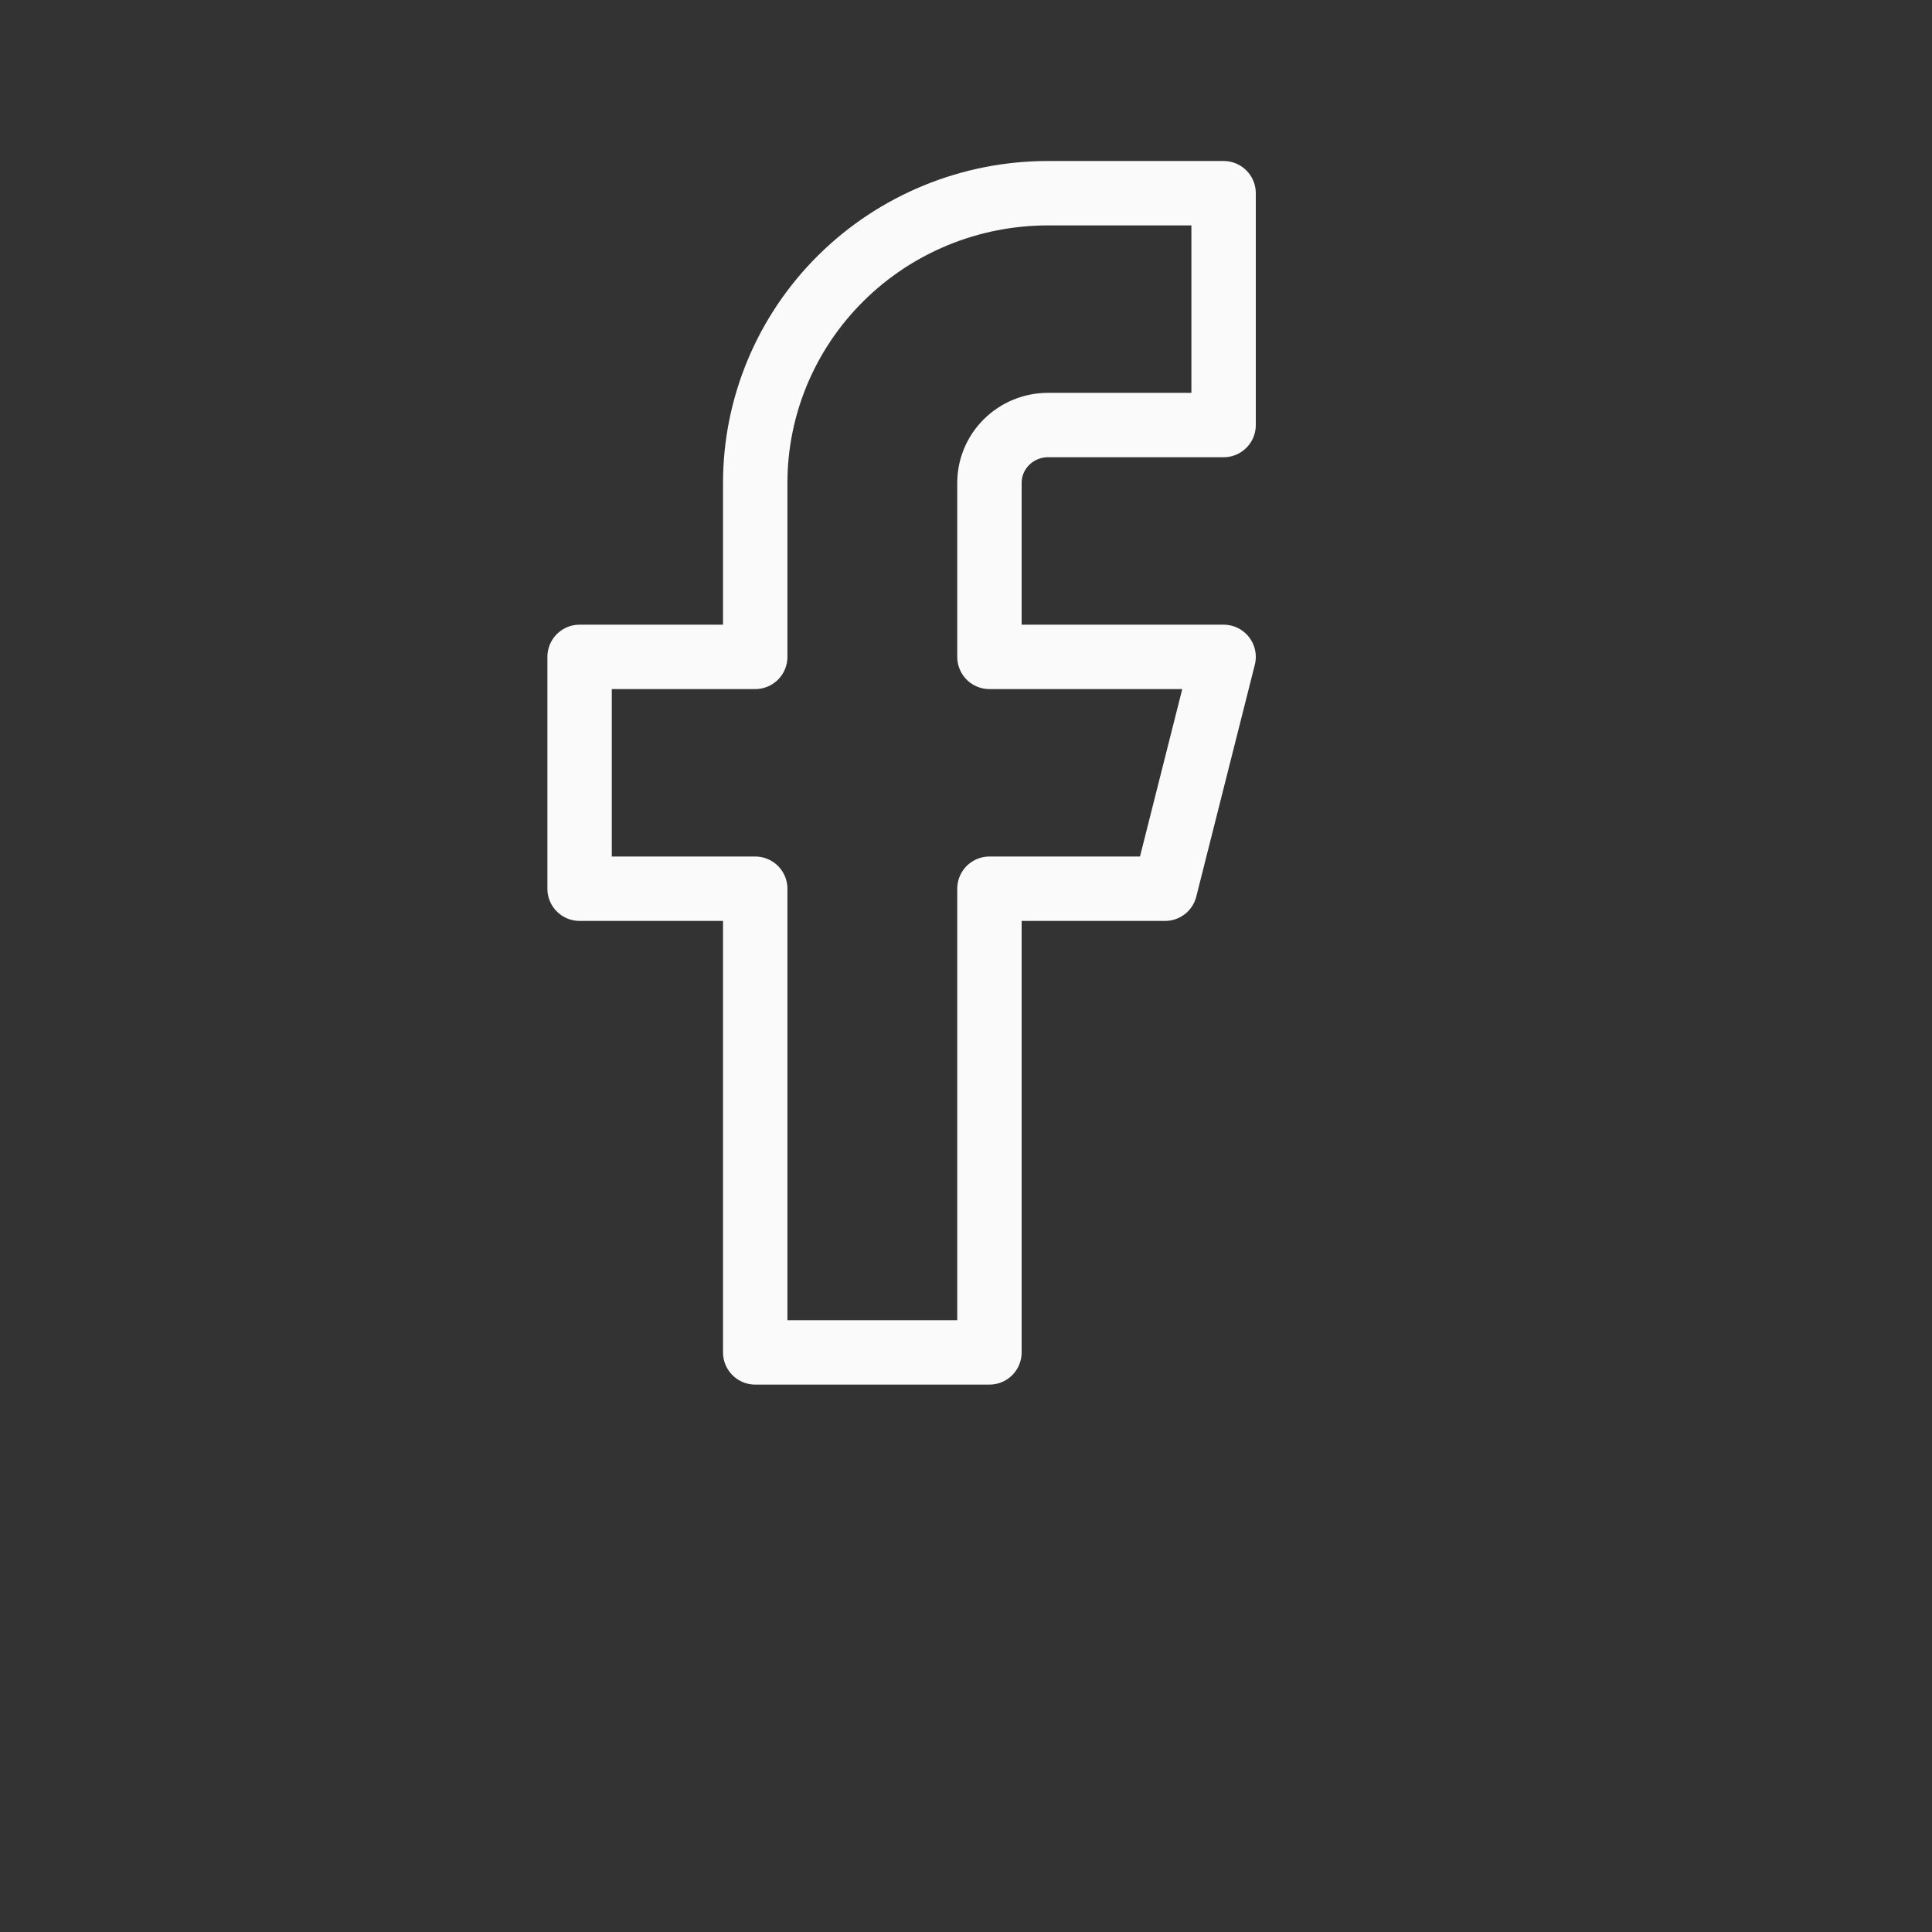 <svg width="30" height="30" viewBox="0 0 30 30" fill="none" xmlns="http://www.w3.org/2000/svg">
<rect x="0" y="0" width="30" height="30" fill="#333333" stroke="none"/>
<path d="M19 3H16.273C15.067 3 13.911 3.474 13.059 4.318C12.206 5.162 11.727 6.307 11.727 7.5V10.2H9V13.8H11.727V21H15.364V13.8H18.091L19 10.2H15.364V7.5C15.364 7.261 15.459 7.032 15.63 6.864C15.8 6.695 16.032 6.6 16.273 6.6H19V3Z" stroke="#FAFAFA" stroke-linecap="round" stroke-linejoin="round"/>
</svg>
